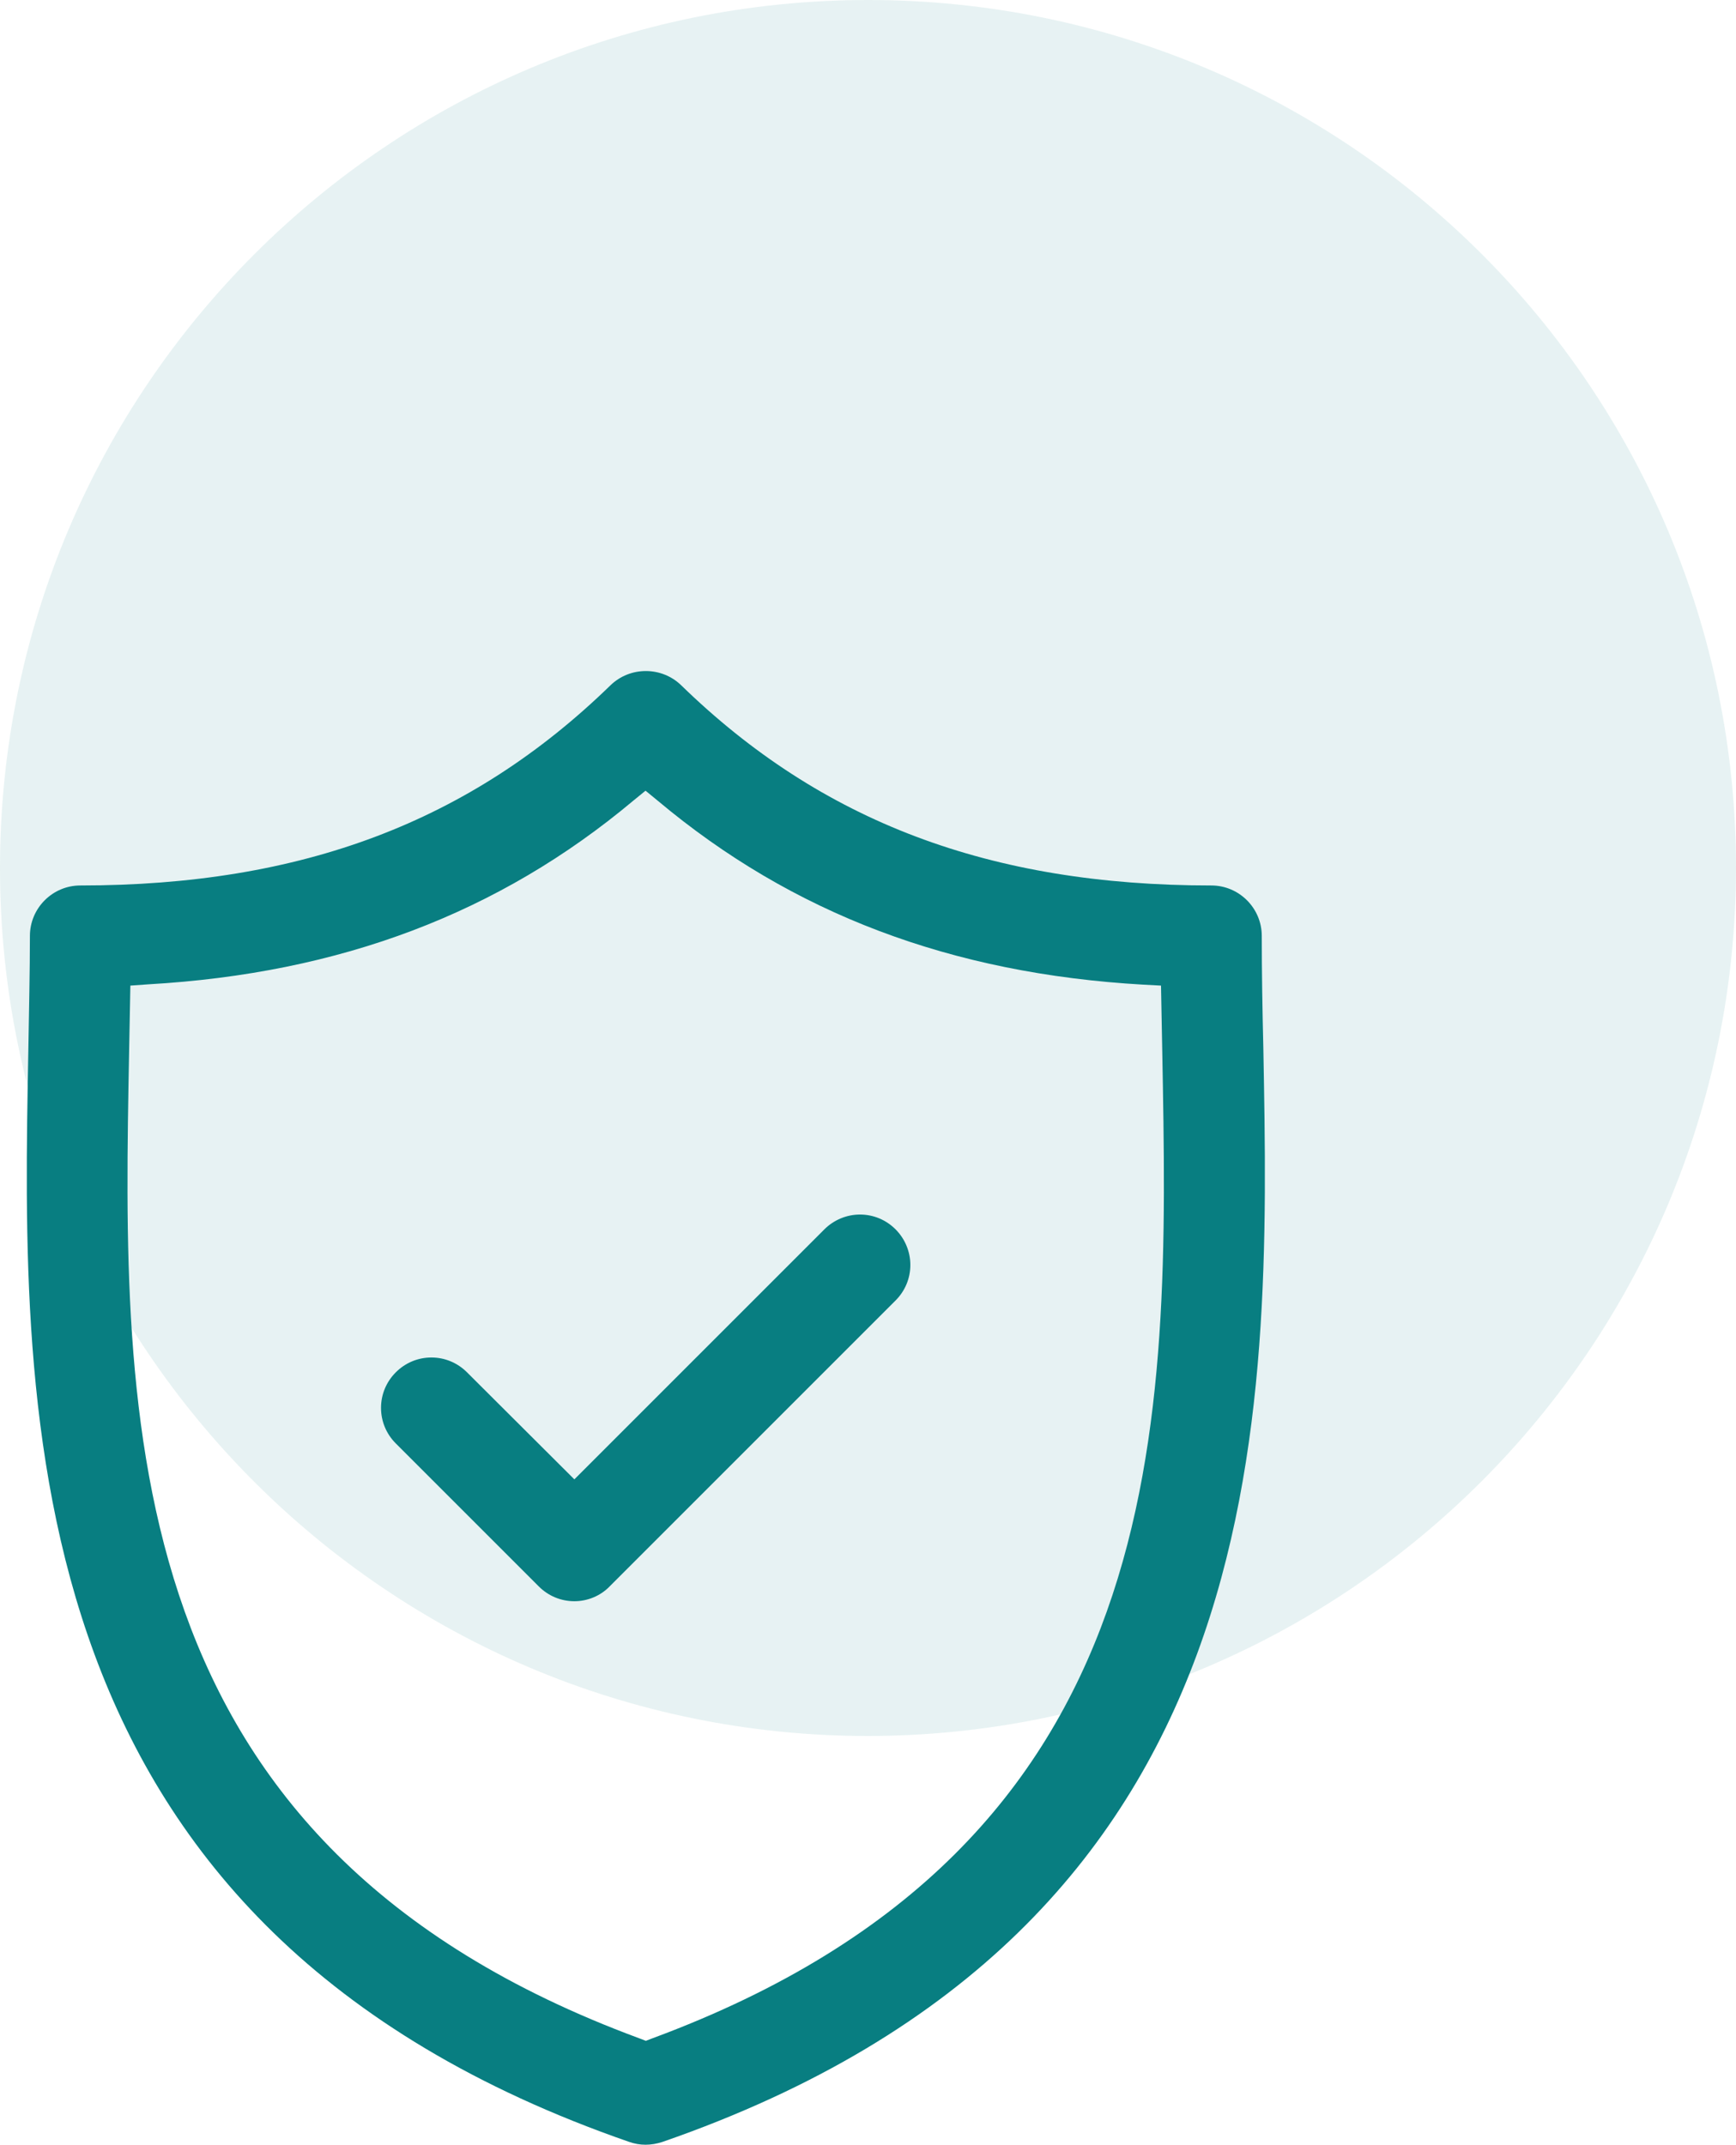 <?xml version="1.0" encoding="utf-8"?>
<!-- Generator: Adobe Illustrator 23.0.5, SVG Export Plug-In . SVG Version: 6.00 Build 0)  -->
<svg version="1.1" id="Layer_1" xmlns="http://www.w3.org/2000/svg" xmlns:xlink="http://www.w3.org/1999/xlink" x="0px" y="0px"
	 viewBox="0 0 55.13 68.11" style="enable-background:new 0 0 55.13 68.11;" xml:space="preserve">
<style type="text/css">
	.st0{clip-path:url(#SVGID_2_);}
	.st1{opacity:0.1;clip-path:url(#SVGID_4_);}
	.st2{clip-path:url(#SVGID_6_);fill:#087e81;}
	.st3{clip-path:url(#SVGID_4_);fill:#087e81;}
</style>
<g>
	<defs>
		<rect id="SVGID_1_" width="55.13" height="68.11"/>
	</defs>
	<clipPath id="SVGID_2_">
		<use xlink:href="#SVGID_1_"  style="overflow:visible;"/>
	</clipPath>
	<g class="st0">
		<defs>
			<rect id="SVGID_3_" y="0" width="55.13" height="68.11"/>
		</defs>
		<clipPath id="SVGID_4_">
			<use xlink:href="#SVGID_3_"  style="overflow:visible;"/>
		</clipPath>
		<g class="st1">
			<g>
				<defs>
					<rect id="SVGID_5_" width="55.13" height="55.13"/>
				</defs>
				<clipPath id="SVGID_6_">
					<use xlink:href="#SVGID_5_"  style="overflow:visible;"/>
				</clipPath>
				<path class="st2" d="M27.57,55.13C12.34,55.13,0,42.79,0,27.57S12.34,0,27.57,0s27.56,12.34,27.56,27.57
					C55.11,42.78,42.78,55.11,27.57,55.13"/>
			</g>
		</g>
		<path class="st3" d="M20.5,68.11c-0.18,0-0.35-0.03-0.52-0.09C0.37,61.22,0.68,45.11,0.9,33.34c0.02-1.27,0.05-2.46,0.05-3.62
			c0-0.88,0.72-1.6,1.6-1.6c7.03,0,12.38-2.02,16.84-6.36c0.3-0.29,0.7-0.45,1.12-0.45c0.42,0,0.82,0.16,1.12,0.45
			c4.46,4.34,9.81,6.36,16.84,6.36c0.88,0,1.6,0.72,1.6,1.6c0,1.14,0.02,2.32,0.05,3.56c0.22,11.79,0.53,27.94-19.08,34.74
			C20.86,68.08,20.68,68.11,20.5,68.11 M20.12,25.42c-4.27,3.58-9.31,5.49-15.42,5.84L4.14,31.3l-0.04,2.1
			C3.88,45.2,3.63,58.57,20.3,64.73l0.21,0.08l0.21-0.08C37.39,58.56,37.13,45.2,36.91,33.4l-0.04-2.1l-0.56-0.03
			c-6.11-0.35-11.15-2.26-15.42-5.84l-0.39-0.32L20.12,25.42z"/>
		<path class="st3" d="M18.24,50.85c-0.43,0-0.83-0.17-1.13-0.47l-4.54-4.54c-0.3-0.3-0.47-0.7-0.47-1.13
			c0-0.43,0.17-0.83,0.47-1.13c0.3-0.3,0.7-0.47,1.13-0.47c0.43,0,0.83,0.17,1.13,0.47l3.41,3.4l7.94-7.94
			c0.3-0.3,0.71-0.47,1.13-0.47c0.43,0,0.83,0.17,1.13,0.47c0.3,0.3,0.47,0.71,0.47,1.13c0,0.43-0.17,0.83-0.47,1.13l-9.08,9.08
			C19.07,50.68,18.66,50.85,18.24,50.85"/>
	</g>
</g>
</svg>

